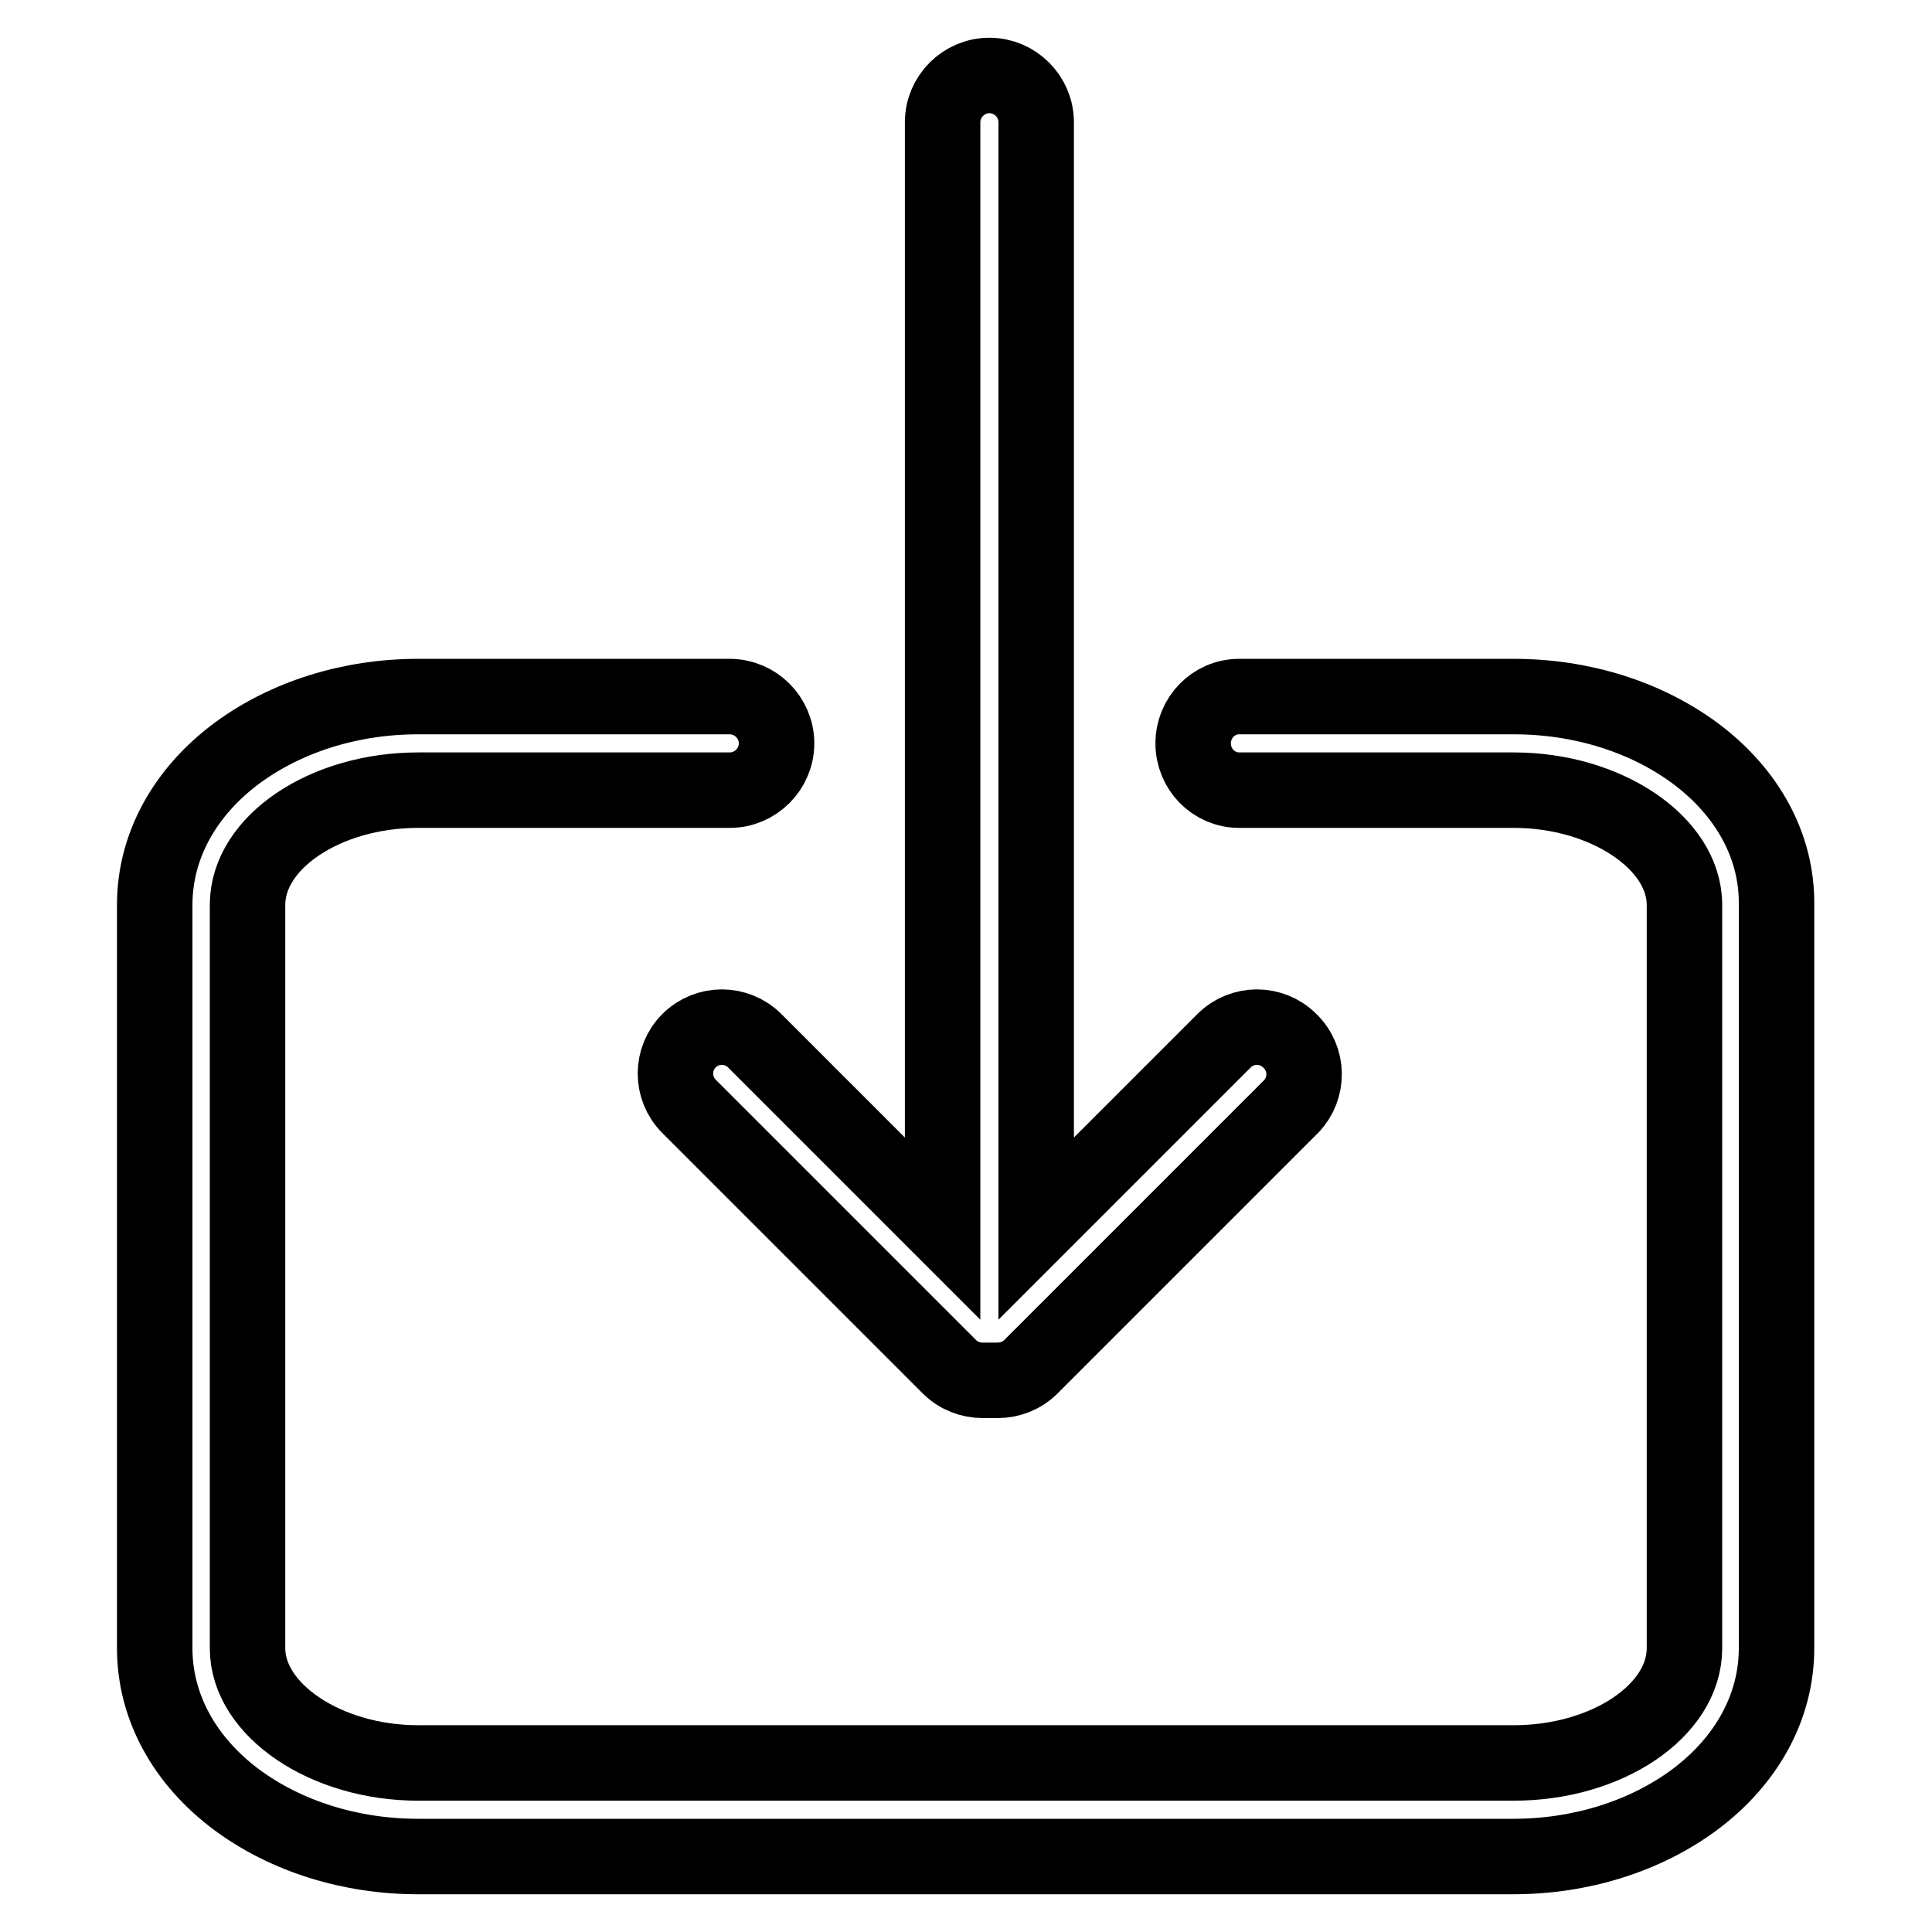 <?xml version="1.0" encoding="utf-8"?>
<!-- Svg Vector Icons : http://www.onlinewebfonts.com/icon -->
<!DOCTYPE svg PUBLIC "-//W3C//DTD SVG 1.1//EN" "http://www.w3.org/Graphics/SVG/1.1/DTD/svg11.dtd">
<svg version="1.1" xmlns="http://www.w3.org/2000/svg" xmlns:xlink="http://www.w3.org/1999/xlink" x="0px" y="0px" viewBox="0 0 256 256" enable-background="new 0 0 256 256" xml:space="preserve">
<g> <path stroke-width="10" fill-opacity="0" stroke="#000000"  d="M170.9,137.9c-2.4-2.4-6.3-2.4-8.7,0l-24.9,24.9V16.2c0-3.4-2.8-6.2-6.2-6.2c-3.4,0-6.2,2.8-6.2,6.2v146.6 L100,137.9c-2.4-2.4-6.3-2.4-8.7,0c-2.4,2.4-2.4,6.3,0,8.7l34.5,34.5c1.2,1.2,2.8,1.8,4.4,1.8c0.1,0,0.2,0,0.3,0c0.2,0,0.5,0,0.7,0 c0.2,0,0.5,0,0.7,0c0.1,0,0.2,0,0.3,0c1.6,0,3.2-0.6,4.4-1.8l34.5-34.5C173.4,144.2,173.4,140.3,170.9,137.9L170.9,137.9z  M224.6,99.8c-6.5-4.8-15-7.5-24-7.5l-36.4,0c-3.4,0-6.1,2.8-6.1,6.2c0,3.4,2.7,6.2,6.1,6.2v0h36.4c12.2,0,22.6,7,22.6,15.2v98.5 c0,8.3-10.3,15.2-22.6,15.2H55.4c-12.2,0-22.6-7-22.6-15.2v-98.5c0-8.3,10.3-15.2,22.6-15.2l41.3,0c0,0,0,0,0,0 c3.4,0,6.2-2.8,6.2-6.2c0-3.4-2.8-6.2-6.2-6.2c0,0,0,0,0,0v0H55.4c-9,0-17.5,2.7-24,7.5c-7,5.2-10.9,12.4-10.9,20.1v98.5 c0,7.7,3.9,14.9,10.9,20.1c6.5,4.8,15,7.5,24,7.5h145.1c9,0,17.5-2.7,24-7.5c7-5.2,10.9-12.4,10.9-20.1v-98.5 C235.5,112.2,231.6,105,224.6,99.8z"/></g>
</svg>